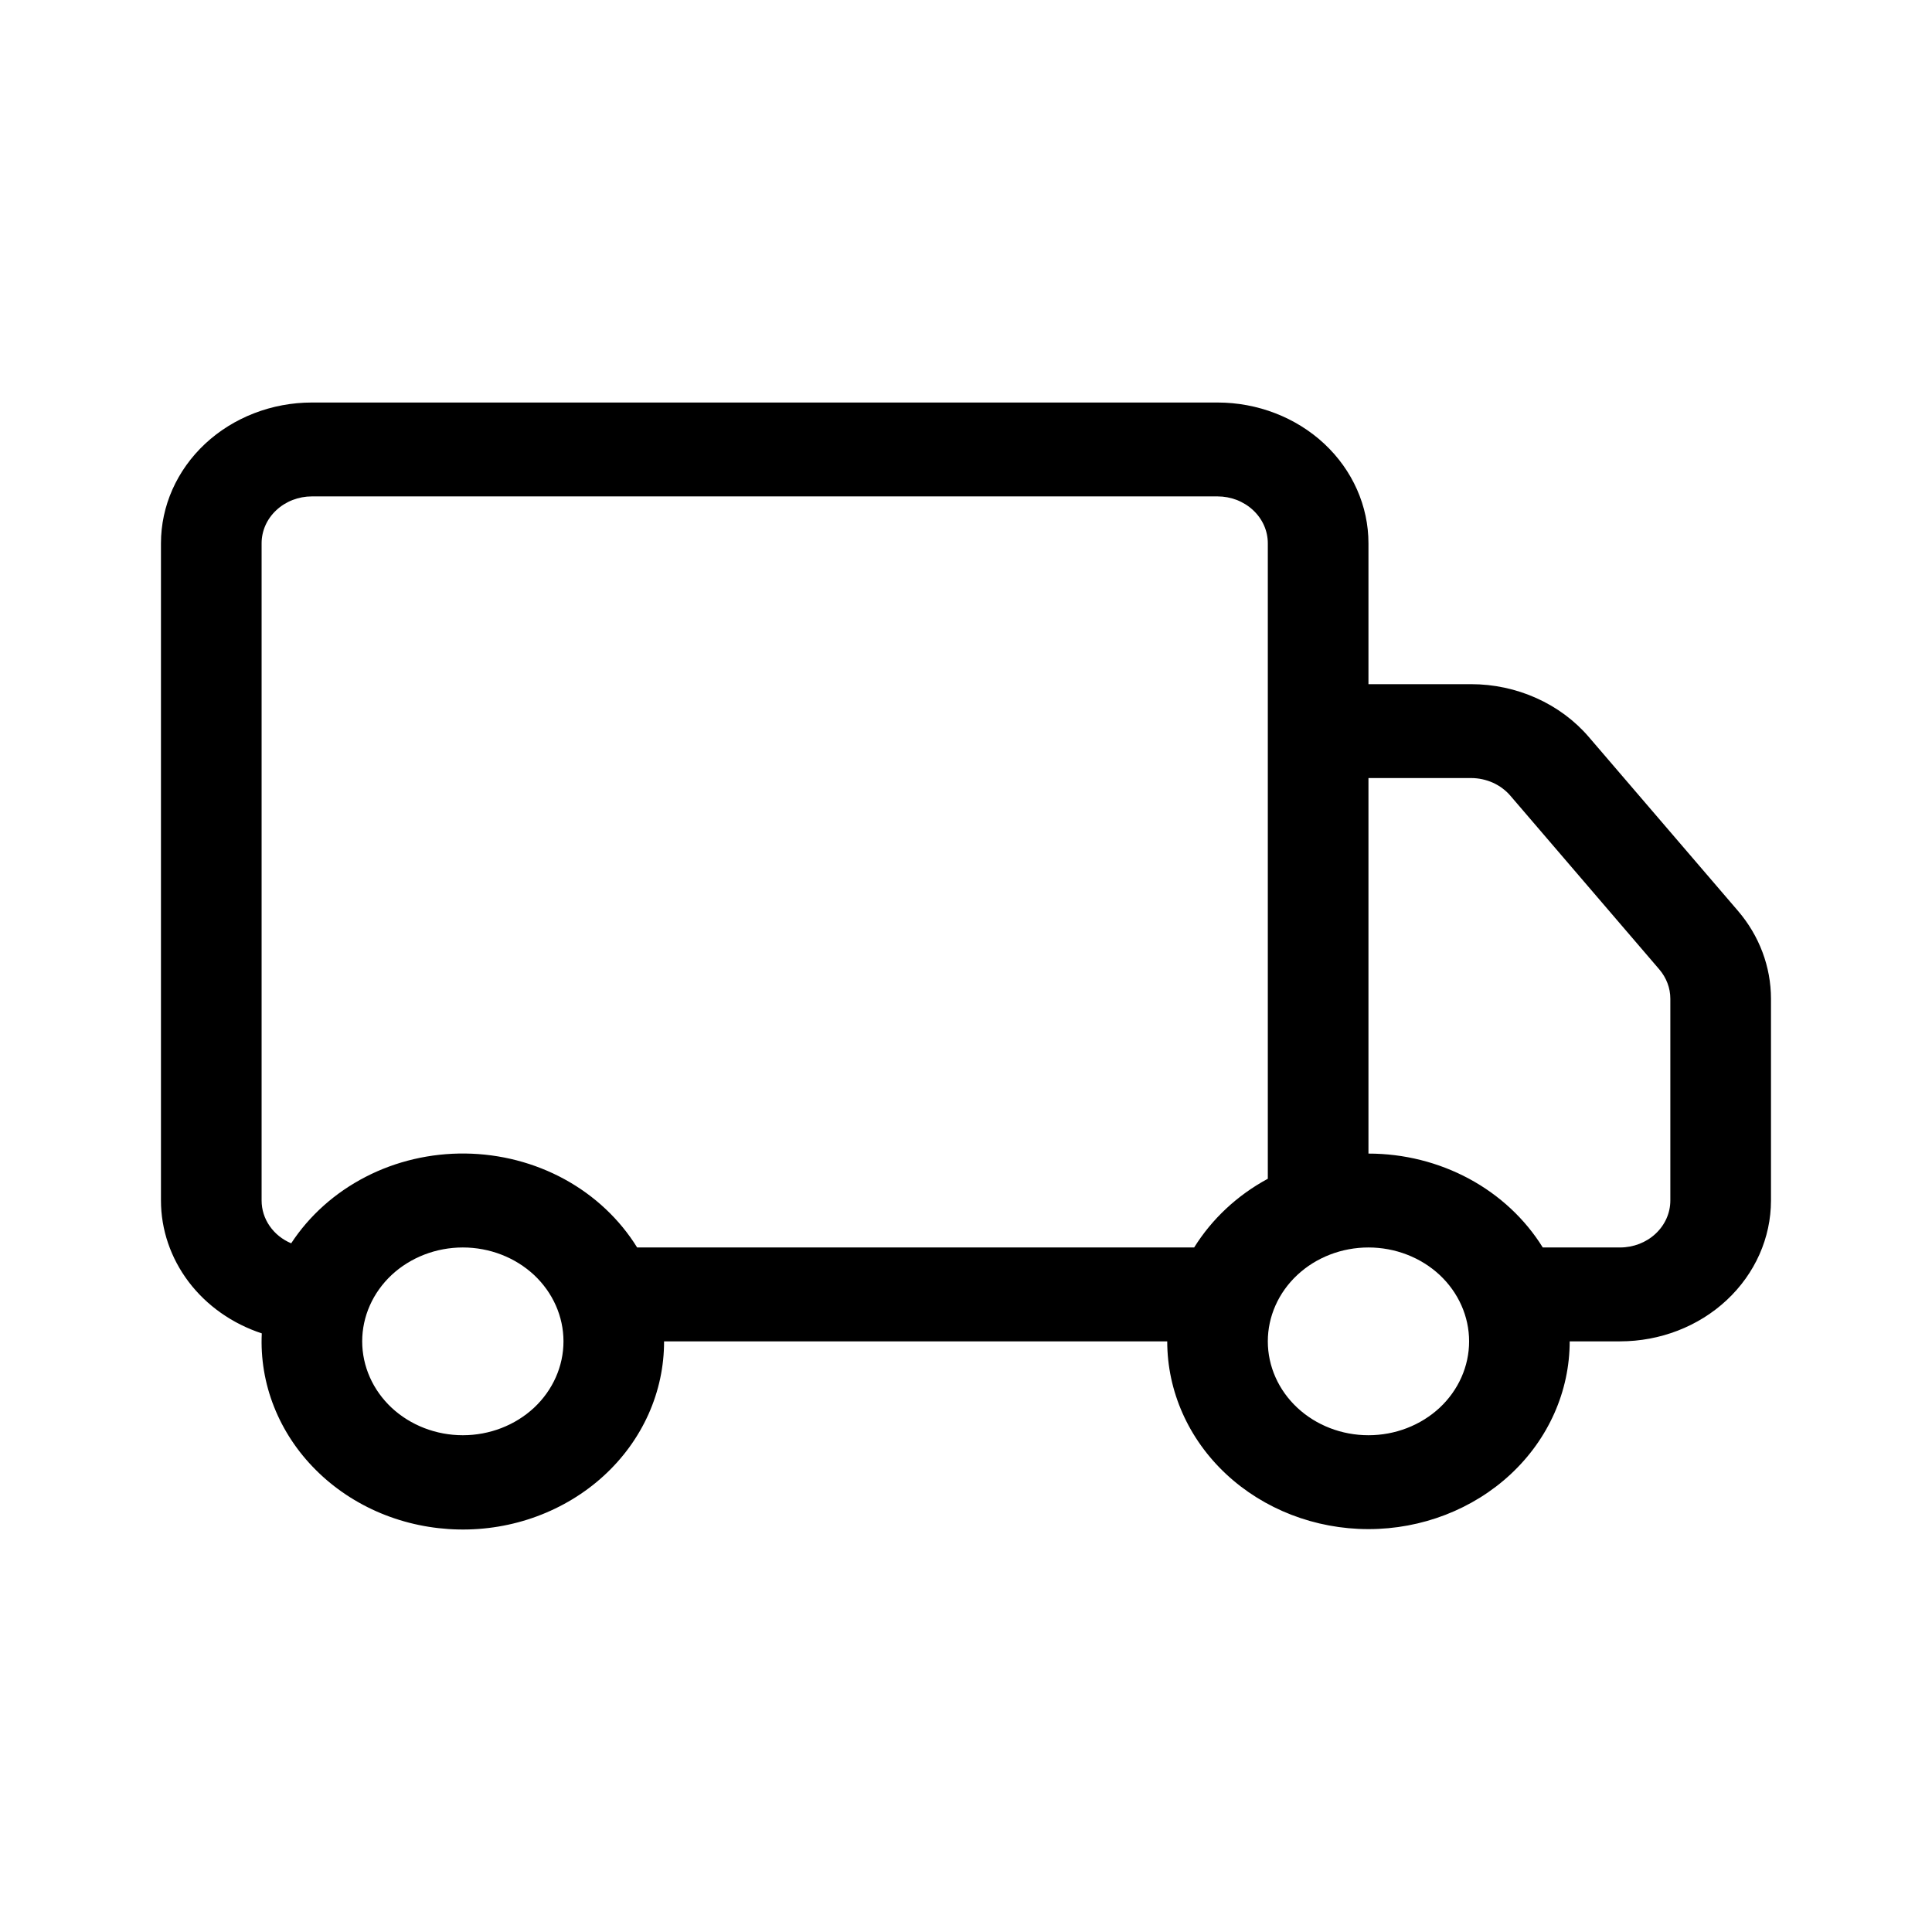 <svg width="32" height="32" viewBox="0 0 32 32" fill="none" xmlns="http://www.w3.org/2000/svg">
<g id="bi:truck">
<path id="Vector" d="M2.666 8.999C2.666 8.381 2.929 7.788 3.398 7.35C3.867 6.913 4.503 6.667 5.166 6.667H20.166C20.829 6.667 21.465 6.913 21.934 7.35C22.403 7.788 22.666 8.381 22.666 8.999V11.332H24.366C24.741 11.332 25.11 11.411 25.448 11.563C25.785 11.714 26.082 11.934 26.316 12.207L28.784 15.084C29.14 15.498 29.333 16.013 29.333 16.543V19.884C29.333 20.503 29.069 21.096 28.6 21.534C28.132 21.971 27.496 22.217 26.833 22.217H25.999C25.999 23.042 25.648 23.833 25.023 24.416C24.398 24.999 23.55 25.327 22.666 25.327C21.782 25.327 20.934 24.999 20.309 24.416C19.684 23.833 19.333 23.042 19.333 22.217H10.999C11 22.631 10.912 23.042 10.741 23.424C10.569 23.807 10.318 24.153 10 24.444C9.683 24.734 9.307 24.962 8.894 25.115C8.481 25.268 8.039 25.342 7.595 25.333C7.151 25.324 6.713 25.233 6.307 25.064C5.902 24.895 5.536 24.652 5.233 24.349C4.929 24.047 4.693 23.69 4.539 23.301C4.385 22.913 4.316 22.499 4.336 22.085C3.848 21.924 3.425 21.627 3.126 21.233C2.827 20.838 2.666 20.367 2.666 19.884V8.999ZM4.823 20.593C5.124 20.133 5.549 19.754 6.055 19.493C6.56 19.232 7.131 19.099 7.709 19.106C8.287 19.113 8.853 19.26 9.351 19.532C9.85 19.805 10.264 20.195 10.553 20.662H19.779C20.073 20.19 20.493 19.797 20.999 19.524V8.999C20.999 8.793 20.912 8.596 20.755 8.45C20.599 8.304 20.387 8.222 20.166 8.222H5.166C4.945 8.222 4.733 8.304 4.577 8.45C4.42 8.596 4.333 8.793 4.333 8.999V19.884C4.333 20.034 4.379 20.181 4.466 20.306C4.553 20.432 4.677 20.532 4.823 20.593ZM22.666 19.107C23.251 19.107 23.826 19.251 24.333 19.524C24.839 19.797 25.26 20.189 25.553 20.662H26.833C27.054 20.662 27.266 20.58 27.422 20.434C27.578 20.288 27.666 20.091 27.666 19.884V16.541C27.666 16.365 27.601 16.194 27.483 16.056L25.016 13.179C24.938 13.088 24.839 13.015 24.727 12.964C24.614 12.914 24.491 12.887 24.366 12.887H22.666V19.107ZM7.666 20.662C7.224 20.662 6.8 20.826 6.487 21.117C6.175 21.409 5.999 21.805 5.999 22.217C5.999 22.629 6.175 23.025 6.487 23.317C6.8 23.608 7.224 23.772 7.666 23.772C8.108 23.772 8.532 23.608 8.845 23.317C9.157 23.025 9.333 22.629 9.333 22.217C9.333 21.805 9.157 21.409 8.845 21.117C8.532 20.826 8.108 20.662 7.666 20.662ZM22.666 20.662C22.224 20.662 21.8 20.826 21.488 21.117C21.175 21.409 20.999 21.805 20.999 22.217C20.999 22.629 21.175 23.025 21.488 23.317C21.8 23.608 22.224 23.772 22.666 23.772C23.108 23.772 23.532 23.608 23.845 23.317C24.157 23.025 24.333 22.629 24.333 22.217C24.333 21.805 24.157 21.409 23.845 21.117C23.532 20.826 23.108 20.662 22.666 20.662Z" fill="black"/>
</g>
</svg>
